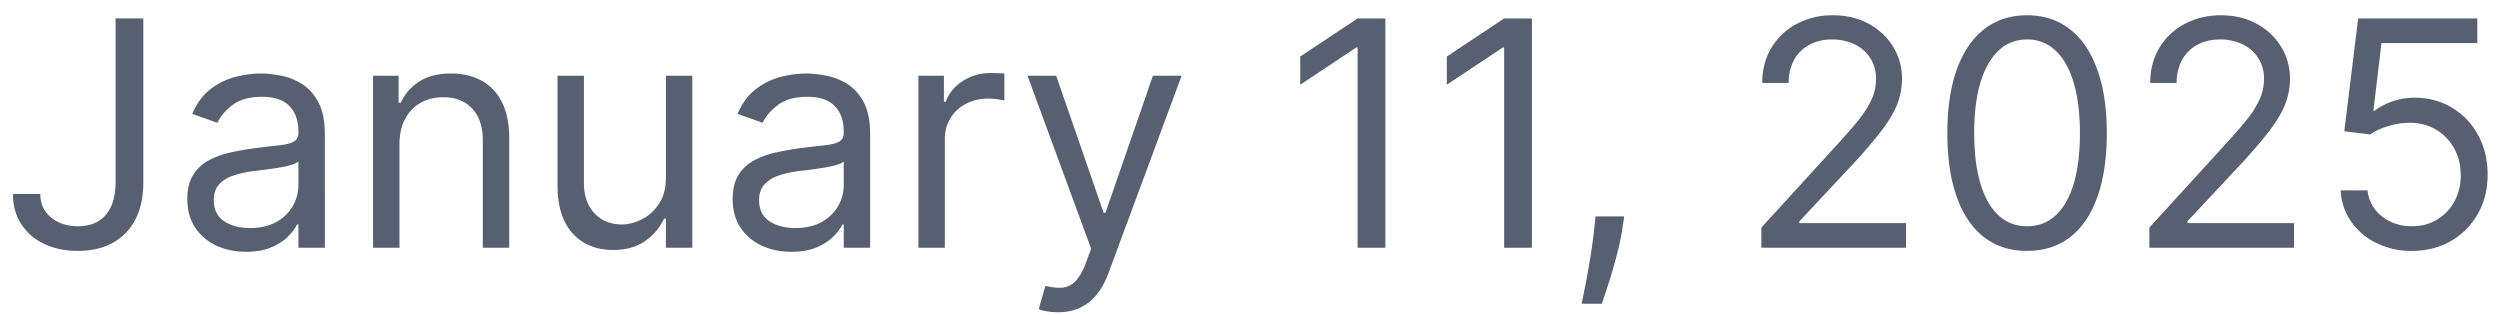 <svg width="111" height="14" viewBox="0 0 111 14" fill="none" xmlns="http://www.w3.org/2000/svg"><path d="M5.13.818h1.234v7.279c0 .65-.12 1.201-.358 1.655a2.432 2.432 0 0 1-1.01 1.034c-.434.236-.946.353-1.536.353-.557 0-1.052-.1-1.486-.303A2.45 2.45 0 0 1 .95 9.96C.7 9.583.577 9.134.577 8.614H1.79c0 .288.071.54.214.755.145.212.344.378.596.497.252.12.539.18.86.18.355 0 .656-.075.905-.224.249-.15.438-.368.567-.657.132-.291.199-.647.199-1.068V.818Zm5.793 10.361c-.484 0-.923-.091-1.318-.274a2.261 2.261 0 0 1-.94-.8c-.232-.351-.348-.775-.348-1.273 0-.437.087-.792.259-1.064.172-.275.403-.49.691-.646.288-.156.607-.272.955-.348.35-.08.704-.142 1.059-.189.464-.06.84-.104 1.128-.134.292-.033.504-.088.636-.164.136-.076.204-.209.204-.398v-.04c0-.49-.134-.871-.402-1.143-.266-.272-.668-.408-1.208-.408-.56 0-1 .123-1.318.368-.318.245-.542.507-.671.786l-1.114-.398c.2-.464.464-.825.796-1.084.334-.262.699-.444 1.093-.547.398-.106.79-.159 1.174-.159.245 0 .527.03.845.09.321.056.631.174.93.353.301.179.551.449.75.81.2.361.299.845.299 1.452V11h-1.174V9.966h-.06c-.079.166-.212.343-.397.532-.186.189-.433.35-.74.482-.31.133-.685.199-1.13.199Zm.179-1.054c.464 0 .855-.091 1.173-.273a1.861 1.861 0 0 0 .974-1.616V7.162c-.05.06-.159.114-.328.164a5.537 5.537 0 0 1-.576.124 26.212 26.212 0 0 1-1.124.15c-.305.04-.59.104-.855.193a1.474 1.474 0 0 0-.637.393c-.159.172-.238.408-.238.706 0 .408.15.716.452.925.305.205.691.308 1.159.308Zm6.635-3.719V11h-1.173V3.364h1.134v1.193h.1c.178-.388.45-.7.814-.935.365-.238.836-.358 1.412-.358.517 0 .97.106 1.358.318.387.21.689.527.904.955.216.424.324.961.324 1.61V11h-1.174V6.227c0-.6-.155-1.067-.467-1.402-.312-.338-.74-.507-1.283-.507-.374 0-.709.081-1.004.244-.292.162-.522.4-.691.71-.17.312-.254.69-.254 1.134Zm11.83 1.472V3.364h1.172V11h-1.173V9.707h-.08a2.505 2.505 0 0 1-.835.99c-.378.268-.855.402-1.431.402-.478 0-.902-.104-1.273-.313a2.192 2.192 0 0 1-.875-.954c-.212-.428-.318-.966-.318-1.616V3.364h1.173v4.772c0 .557.156 1.001.467 1.333.315.331.716.497 1.203.497.292 0 .589-.075.89-.224.305-.149.56-.378.766-.686.209-.308.313-.7.313-1.178Zm5.569 3.301c-.484 0-.924-.091-1.318-.274a2.26 2.26 0 0 1-.94-.8c-.232-.351-.348-.775-.348-1.273 0-.437.087-.792.259-1.064.172-.275.403-.49.69-.646.29-.156.608-.272.956-.348.35-.08.704-.142 1.058-.189.464-.06.84-.104 1.129-.134.292-.033.504-.088.636-.164.136-.076.204-.209.204-.398v-.04c0-.49-.134-.871-.403-1.143-.265-.272-.667-.408-1.208-.408-.56 0-.999.123-1.317.368-.318.245-.542.507-.671.786l-1.114-.398c.199-.464.464-.825.796-1.084a2.98 2.98 0 0 1 1.093-.547 4.54 4.54 0 0 1 1.174-.159c.245 0 .527.03.845.09.321.056.631.174.93.353.301.179.551.449.75.81.199.361.298.845.298 1.452V11h-1.173V9.966h-.06c-.079.166-.212.343-.397.532-.186.189-.433.35-.741.482-.308.133-.684.199-1.129.199Zm.178-1.054c.465 0 .856-.091 1.174-.273a1.862 1.862 0 0 0 .974-1.616V7.162c-.05.06-.159.114-.328.164a5.537 5.537 0 0 1-.577.124 26.212 26.212 0 0 1-1.123.15 4.48 4.48 0 0 0-.855.193 1.474 1.474 0 0 0-.637.393c-.159.172-.238.408-.238.706 0 .408.15.716.452.925.305.205.691.308 1.159.308Zm5.463.875V3.364h1.133v1.153h.08c.14-.378.391-.684.756-.92a2.225 2.225 0 0 1 1.233-.353c.086 0 .194.002.323.005.13.004.227.009.293.015v1.193c-.04-.01-.13-.024-.273-.044a2.69 2.69 0 0 0-.443-.035c-.371 0-.702.078-.994.234a1.714 1.714 0 0 0-.935 1.556V11h-1.173Zm6.197 2.864c-.199 0-.376-.017-.532-.05a1.396 1.396 0 0 1-.323-.09l.298-1.034c.285.073.537.1.756.08a.906.906 0 0 0 .582-.293c.172-.173.33-.453.472-.84l.219-.597-2.824-7.676h1.273l2.107 6.085h.08l2.108-6.085h1.273l-3.242 8.75c-.146.394-.326.72-.542.979a2.029 2.029 0 0 1-.75.582c-.282.126-.6.189-.955.189ZM61.51.818V11h-1.233V2.11h-.06L57.73 3.762V2.51l2.546-1.69h1.232Zm6.507 0V11h-1.233V2.11h-.06l-2.485 1.651V2.51l2.545-1.69h1.233Zm4.097 8.79-.08.537c-.056.378-.142.782-.258 1.213-.113.43-.23.837-.353 1.218-.123.381-.224.684-.303.91h-.895l.169-.84c.07-.348.139-.738.209-1.169.072-.427.132-.865.178-1.312l.06-.557h1.273ZM78.204 11v-.895l3.361-3.679c.395-.43.72-.805.975-1.123.255-.322.444-.624.566-.905.126-.285.19-.584.19-.895 0-.358-.087-.668-.26-.93a1.678 1.678 0 0 0-.695-.606 2.256 2.256 0 0 0-.995-.214 2.07 2.07 0 0 0-1.024.243c-.288.16-.512.383-.67.672a2.102 2.102 0 0 0-.235 1.014h-1.173c0-.597.138-1.12.413-1.571.275-.451.65-.802 1.123-1.054a3.386 3.386 0 0 1 1.606-.378c.597 0 1.125.126 1.586.378.46.252.822.591 1.084 1.019.262.428.393.903.393 1.427 0 .374-.068.74-.204 1.099-.133.354-.365.75-.696 1.188a21.21 21.21 0 0 1-1.367 1.59l-2.287 2.447v.08h4.733V11h-6.424Zm11.798.14c-.75 0-1.387-.205-1.914-.612-.527-.411-.93-1.006-1.208-1.785-.279-.782-.418-1.727-.418-2.834 0-1.1.14-2.04.418-2.819.282-.782.686-1.379 1.213-1.79.53-.414 1.166-.621 1.909-.621.742 0 1.377.207 1.904.621.53.411.935 1.008 1.213 1.79.282.78.423 1.719.423 2.82 0 1.106-.14 2.05-.418 2.833-.278.779-.681 1.374-1.208 1.785-.527.407-1.165.611-1.914.611Zm0-1.095c.742 0 1.32-.357 1.73-1.073.411-.716.617-1.737.617-3.063 0-.882-.095-1.632-.284-2.252-.185-.62-.454-1.092-.805-1.417a1.778 1.778 0 0 0-1.258-.487c-.736 0-1.31.363-1.725 1.089-.415.722-.622 1.745-.622 3.067 0 .882.093 1.63.279 2.247.185.617.452 1.086.8 1.407.352.322.774.482 1.268.482Zm5.429.955v-.895l3.36-3.679c.395-.43.72-.805.975-1.123a4.19 4.19 0 0 0 .567-.905 2.19 2.19 0 0 0 .189-.895 1.647 1.647 0 0 0-.955-1.536 2.256 2.256 0 0 0-.994-.214c-.391 0-.732.081-1.024.243-.289.16-.512.383-.671.672a2.102 2.102 0 0 0-.234 1.014h-1.173c0-.597.137-1.12.412-1.571.275-.451.65-.802 1.124-1.054a3.387 3.387 0 0 1 1.606-.378c.596 0 1.125.126 1.586.378.46.252.822.591 1.083 1.019.262.428.393.903.393 1.427 0 .374-.068.74-.204 1.099-.132.354-.364.75-.696 1.188a21.19 21.19 0 0 1-1.367 1.59l-2.287 2.447v.08h4.733V11h-6.423Zm11.658.14a3.499 3.499 0 0 1-1.576-.349 2.922 2.922 0 0 1-1.123-.954 2.603 2.603 0 0 1-.463-1.382h1.194c.046.46.255.841.626 1.143.375.298.822.447 1.342.447.418 0 .789-.097 1.114-.293.328-.195.585-.464.771-.805a2.4 2.4 0 0 0 .283-1.169c0-.444-.098-.84-.293-1.188a2.16 2.16 0 0 0-.796-.83 2.246 2.246 0 0 0-1.158-.308 3.183 3.183 0 0 0-.96.144c-.328.096-.598.22-.81.373l-1.154-.14.617-5.01h5.29v1.093h-4.256l-.358 3.003h.06c.209-.166.47-.303.785-.413a2.98 2.98 0 0 1 .985-.164c.623 0 1.178.15 1.665.448.491.294.875.699 1.154 1.213.281.513.422 1.1.422 1.76 0 .65-.146 1.23-.437 1.74a3.199 3.199 0 0 1-1.194 1.203c-.507.291-1.083.437-1.73.437Z" fill="#566071"/></svg>